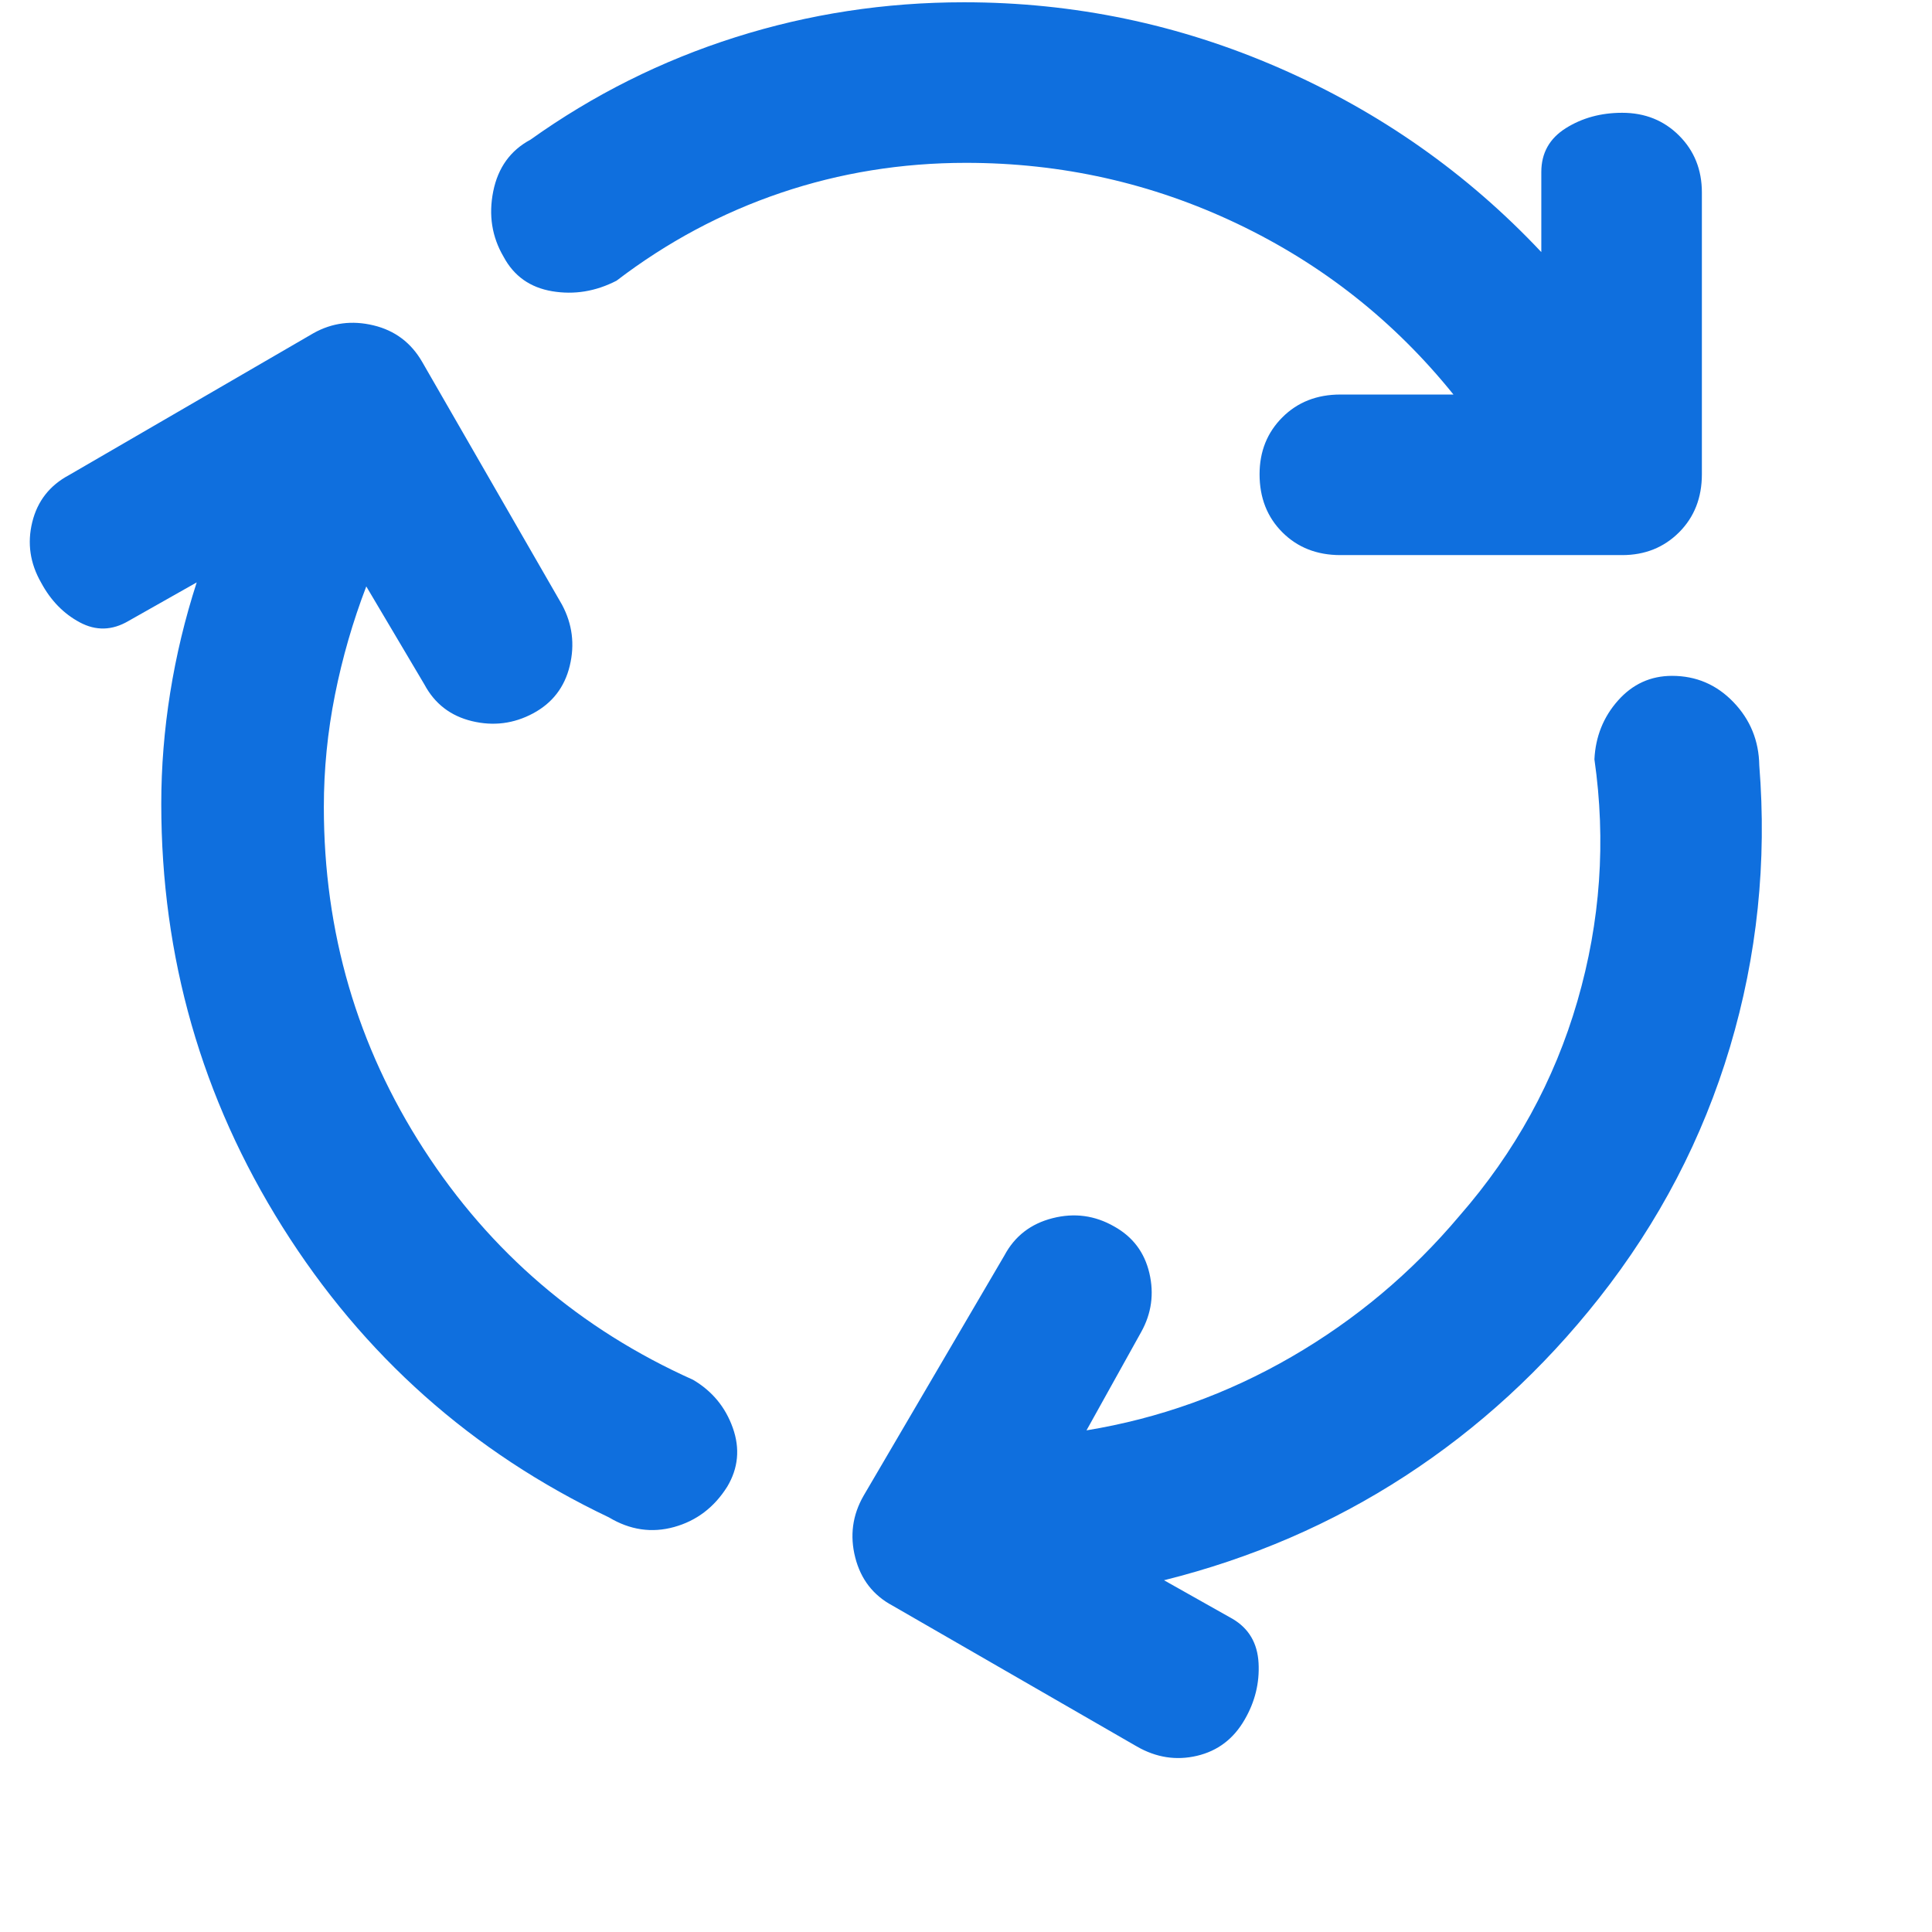 <svg width="163" height="163" viewBox="0 0 163 163" fill="#0F6FDE" xmlns="http://www.w3.org/2000/svg">
<path d="M27.322 68.087C27.322 78.643 30.132 88.268 35.753 96.962C41.373 105.656 48.945 112.139 58.468 116.41C60.082 117.36 61.2 118.71 61.823 120.46C62.446 122.209 62.289 123.867 61.354 125.432C60.257 127.174 58.764 128.307 56.877 128.831C54.989 129.355 53.157 129.086 51.381 128.023C39.825 122.525 30.64 114.353 23.826 103.506C17.013 92.659 13.606 80.764 13.606 67.821C13.606 64.71 13.857 61.584 14.359 58.442C14.861 55.299 15.606 52.197 16.596 49.136L10.838 52.392C9.464 53.199 8.095 53.237 6.729 52.506C5.364 51.776 4.277 50.66 3.47 49.158C2.535 47.529 2.285 45.828 2.721 44.053C3.156 42.279 4.189 40.957 5.818 40.086L26.458 28.104C28.023 27.233 29.709 27.015 31.515 27.451C33.322 27.886 34.692 28.919 35.627 30.548L47.417 51.019C48.288 52.648 48.506 54.365 48.07 56.172C47.635 57.978 46.602 59.316 44.973 60.188C43.344 61.059 41.627 61.276 39.82 60.841C38.014 60.405 36.675 59.373 35.804 57.744L30.903 49.476C29.766 52.444 28.885 55.493 28.26 58.623C27.635 61.753 27.322 64.907 27.322 68.087ZM81.5 13.739C76.072 13.739 70.866 14.581 65.883 16.267C60.9 17.953 56.278 20.424 52.016 23.682C50.259 24.588 48.449 24.884 46.586 24.572C44.723 24.259 43.356 23.289 42.485 21.66C41.501 19.981 41.211 18.142 41.614 16.141C42.018 14.141 43.066 12.688 44.759 11.782C50.069 7.993 55.829 5.113 62.037 3.145C68.246 1.176 74.677 0.192 81.33 0.192C90.603 0.192 99.474 2.041 107.943 5.74C116.413 9.438 123.778 14.614 130.038 21.268V14.514C130.038 12.914 130.727 11.681 132.105 10.815C133.483 9.949 135.068 9.516 136.86 9.516C138.779 9.516 140.38 10.157 141.662 11.439C142.944 12.721 143.585 14.322 143.585 16.241V40.012C143.585 41.995 142.944 43.628 141.662 44.91C140.38 46.192 138.779 46.833 136.86 46.833H113.089C111.105 46.833 109.473 46.192 108.191 44.91C106.909 43.628 106.268 41.995 106.268 40.012C106.268 38.092 106.909 36.492 108.191 35.21C109.473 33.928 111.105 33.286 113.089 33.286H122.626C117.641 27.095 111.557 22.29 104.374 18.869C97.191 15.449 89.567 13.739 81.5 13.739ZM123.136 102.576C127.821 97.212 131.137 91.174 133.083 84.464C135.03 77.754 135.509 70.953 134.519 64.063C134.613 62.144 135.276 60.49 136.509 59.102C137.742 57.715 139.261 57.021 141.068 57.021C143.1 57.021 144.826 57.759 146.246 59.235C147.666 60.712 148.393 62.491 148.428 64.573C149.077 72.718 148.253 80.64 145.955 88.34C143.656 96.039 139.973 103.103 134.903 109.53C130.179 115.515 124.726 120.516 118.544 124.535C112.363 128.553 105.584 131.483 98.206 133.323L103.987 136.579C105.36 137.386 106.092 138.629 106.183 140.307C106.274 141.985 105.884 143.575 105.013 145.076C104.078 146.705 102.735 147.725 100.986 148.136C99.236 148.547 97.547 148.285 95.918 147.35L75.299 135.464C73.67 134.593 72.622 133.238 72.154 131.4C71.687 129.562 71.921 127.828 72.856 126.199L84.741 105.92C85.612 104.291 86.967 103.243 88.805 102.776C90.643 102.308 92.377 102.542 94.006 103.477C95.571 104.348 96.559 105.658 96.97 107.408C97.381 109.158 97.151 110.815 96.28 112.38L91.666 120.677C97.773 119.678 103.533 117.614 108.944 114.484C114.355 111.354 119.086 107.384 123.136 102.576Z"/>
</svg>
